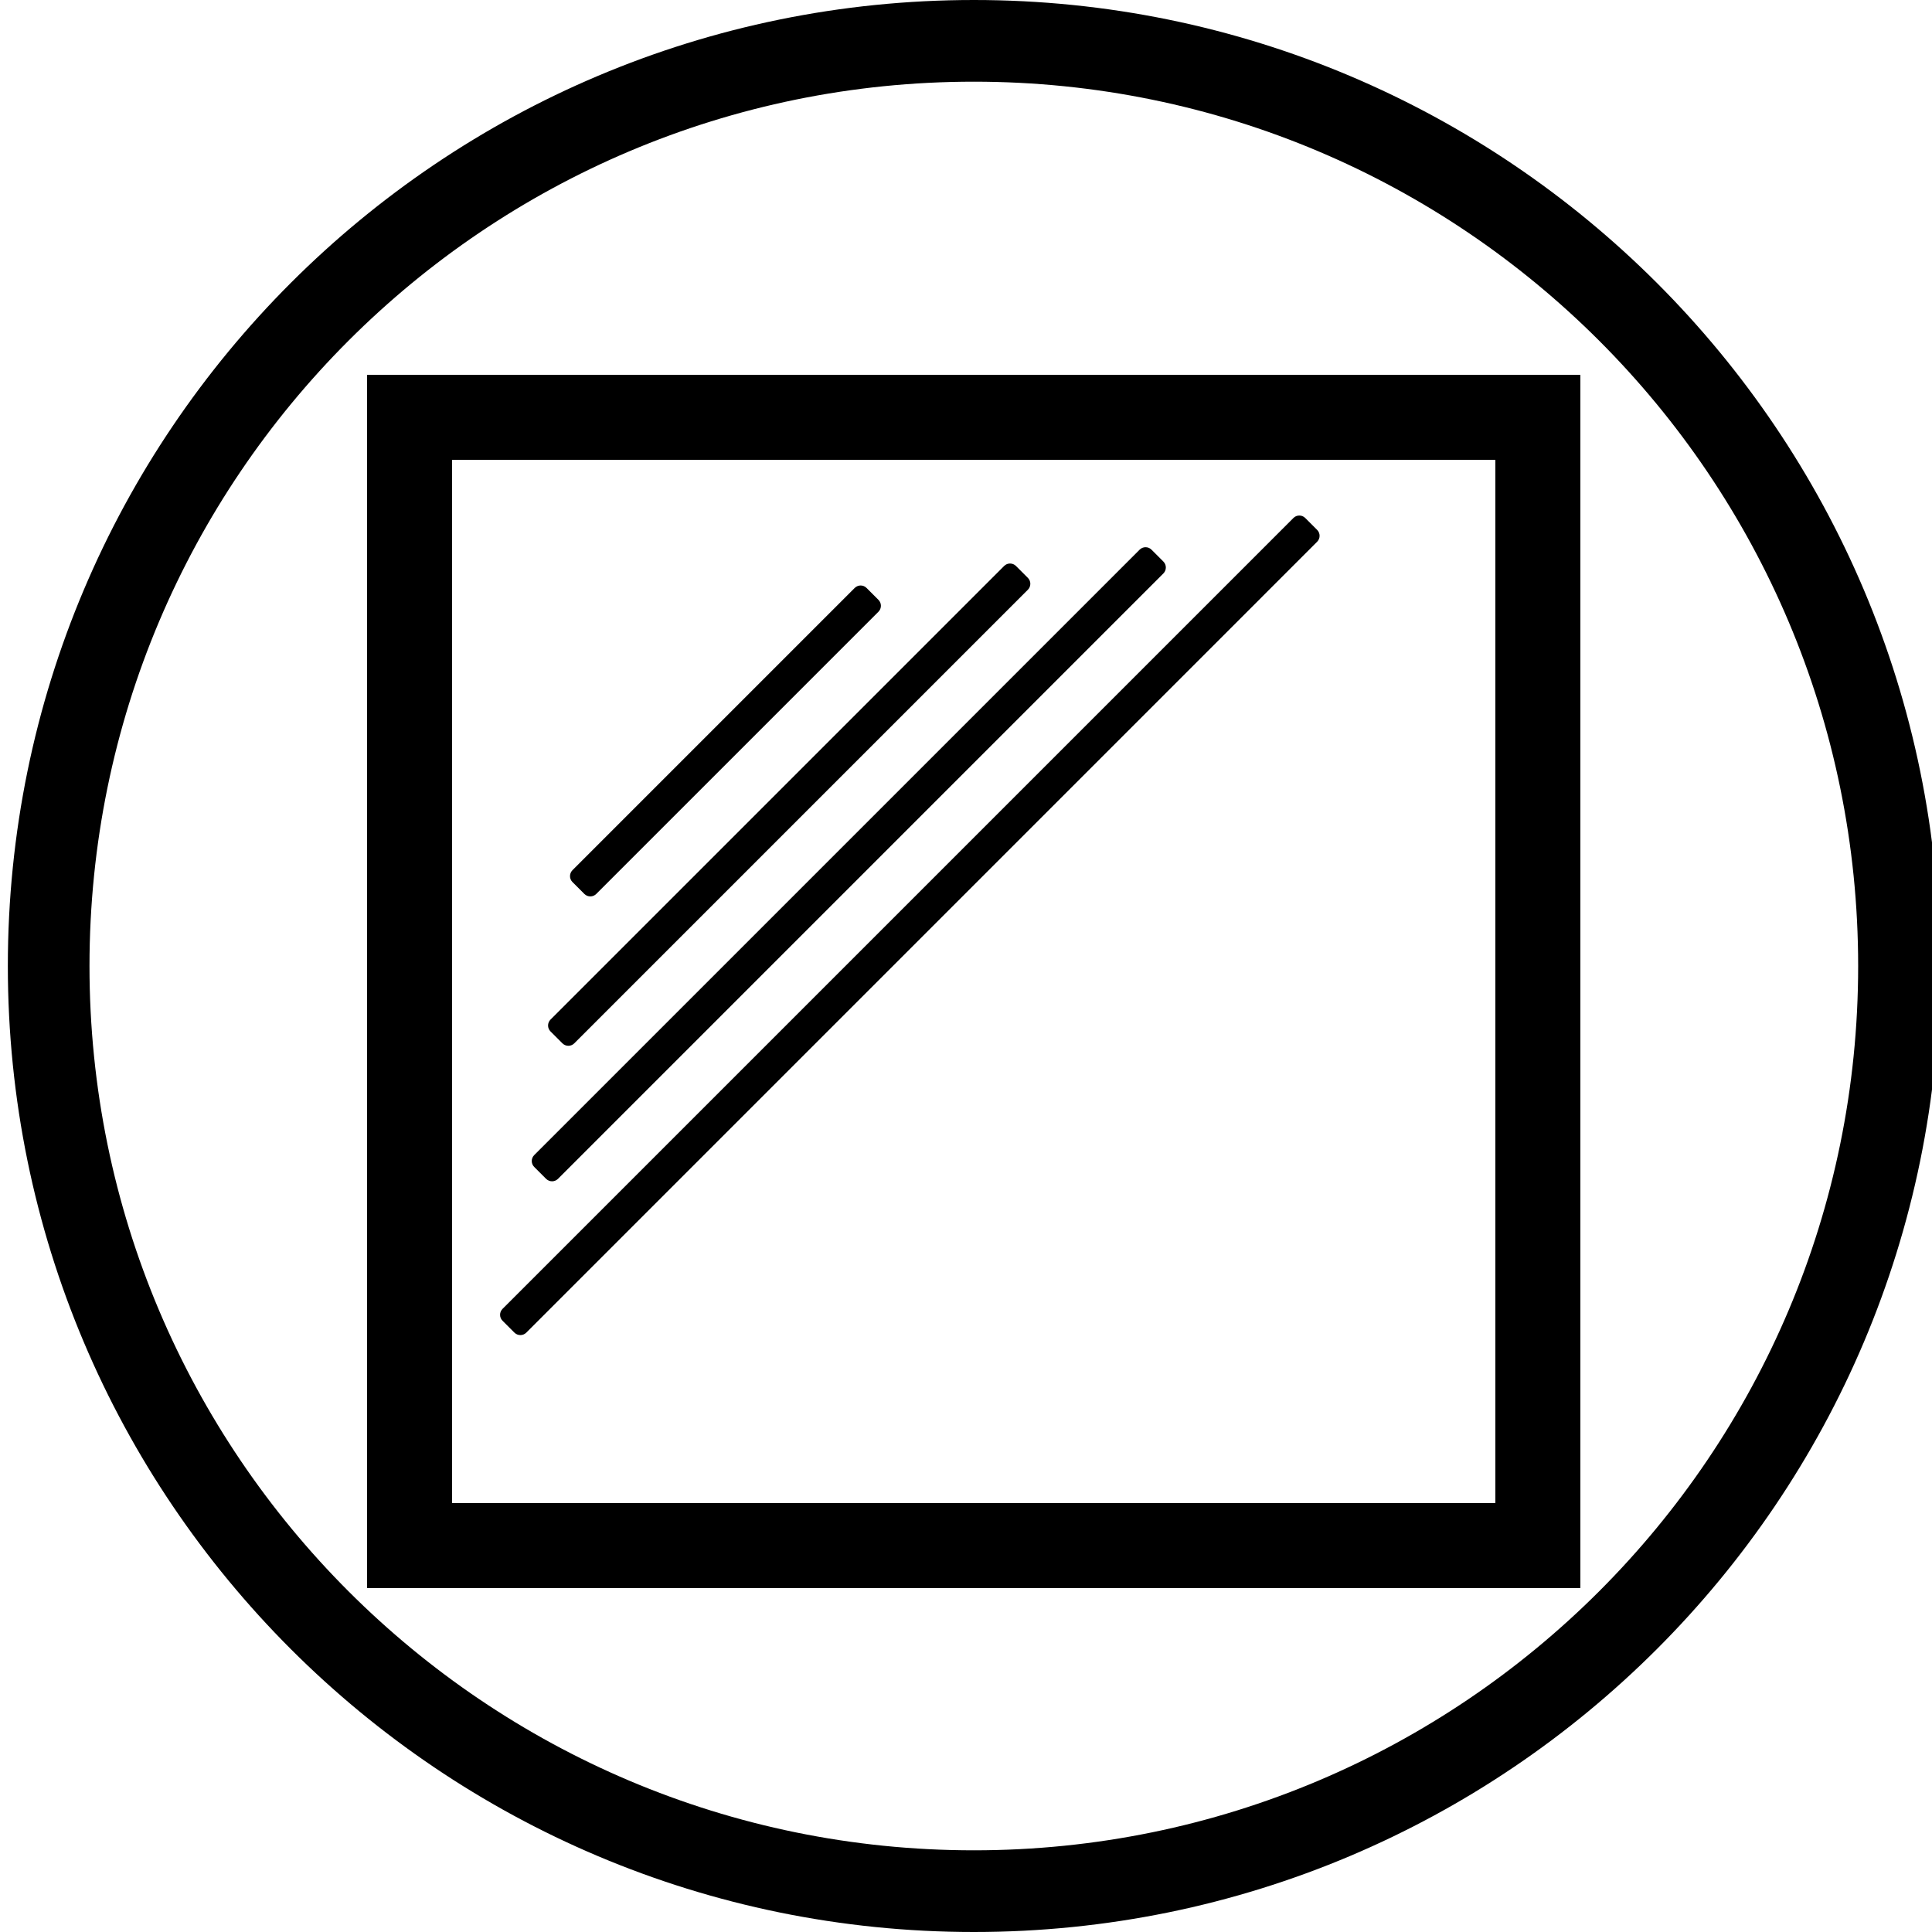 <?xml version="1.0" encoding="utf-8"?>
<!-- Generator: Adobe Illustrator 25.2.1, SVG Export Plug-In . SVG Version: 6.00 Build 0)  -->
<svg version="1.1" id="Lager_1" xmlns="http://www.w3.org/2000/svg" xmlns:xlink="http://www.w3.org/1999/xlink" x="0px" y="0px"
	 viewBox="0 0 500 500" style="enable-background:new 0 0 500 500;" xml:space="preserve">
<path d="M252.03,0c-138.07,0-250,111.93-250,250s111.93,250,250,250s250-111.93,250-250S390.1,0,252.03,0z M252.03,478.86
	C125.63,478.86,23.16,376.4,23.16,250S125.63,21.14,252.03,21.14S480.89,123.6,480.89,250S378.42,478.86,252.03,478.86z"/>
<path d="M95,97v314h314V97H95z M387,389H117V119h270V389z"/>
<path d="M298,142.25l3.09,3.09c0.84,0.84,0.84,2.21,0,3.06L144.4,305.09c-0.84,0.84-2.21,0.84-3.06,0l-3.09-3.09
	c-0.84-0.84-0.84-2.21,0-3.06l156.69-156.69C295.79,141.41,297.16,141.41,298,142.25z"/>
<path d="M262.93,146.47l3.09,3.09c0.84,0.84,0.84,2.21,0,3.06l-117.4,117.4c-0.84,0.84-2.21,0.84-3.06,0l-3.09-3.09
	c-0.84-0.84-0.84-2.21,0-3.06l117.4-117.4C260.71,145.63,262.08,145.63,262.93,146.47z"/>
<path d="M224.26,152.16l3.09,3.09c0.84,0.84,0.84,2.21,0,3.06l-73.05,73.05c-0.84,0.84-2.21,0.84-3.06,0l-3.09-3.09
	c-0.84-0.84-0.84-2.21,0-3.06l73.05-73.05C222.05,151.31,223.42,151.31,224.26,152.16z"/>
<path d="M337.79,134.05l3.09,3.09c0.84,0.84,0.84,2.21,0,3.06L136.2,344.89c-0.84,0.84-2.21,0.84-3.06,0l-3.09-3.09
	c-0.84-0.84-0.84-2.21,0-3.06l204.69-204.69C335.58,133.21,336.95,133.21,337.79,134.05z"/>
</svg>
